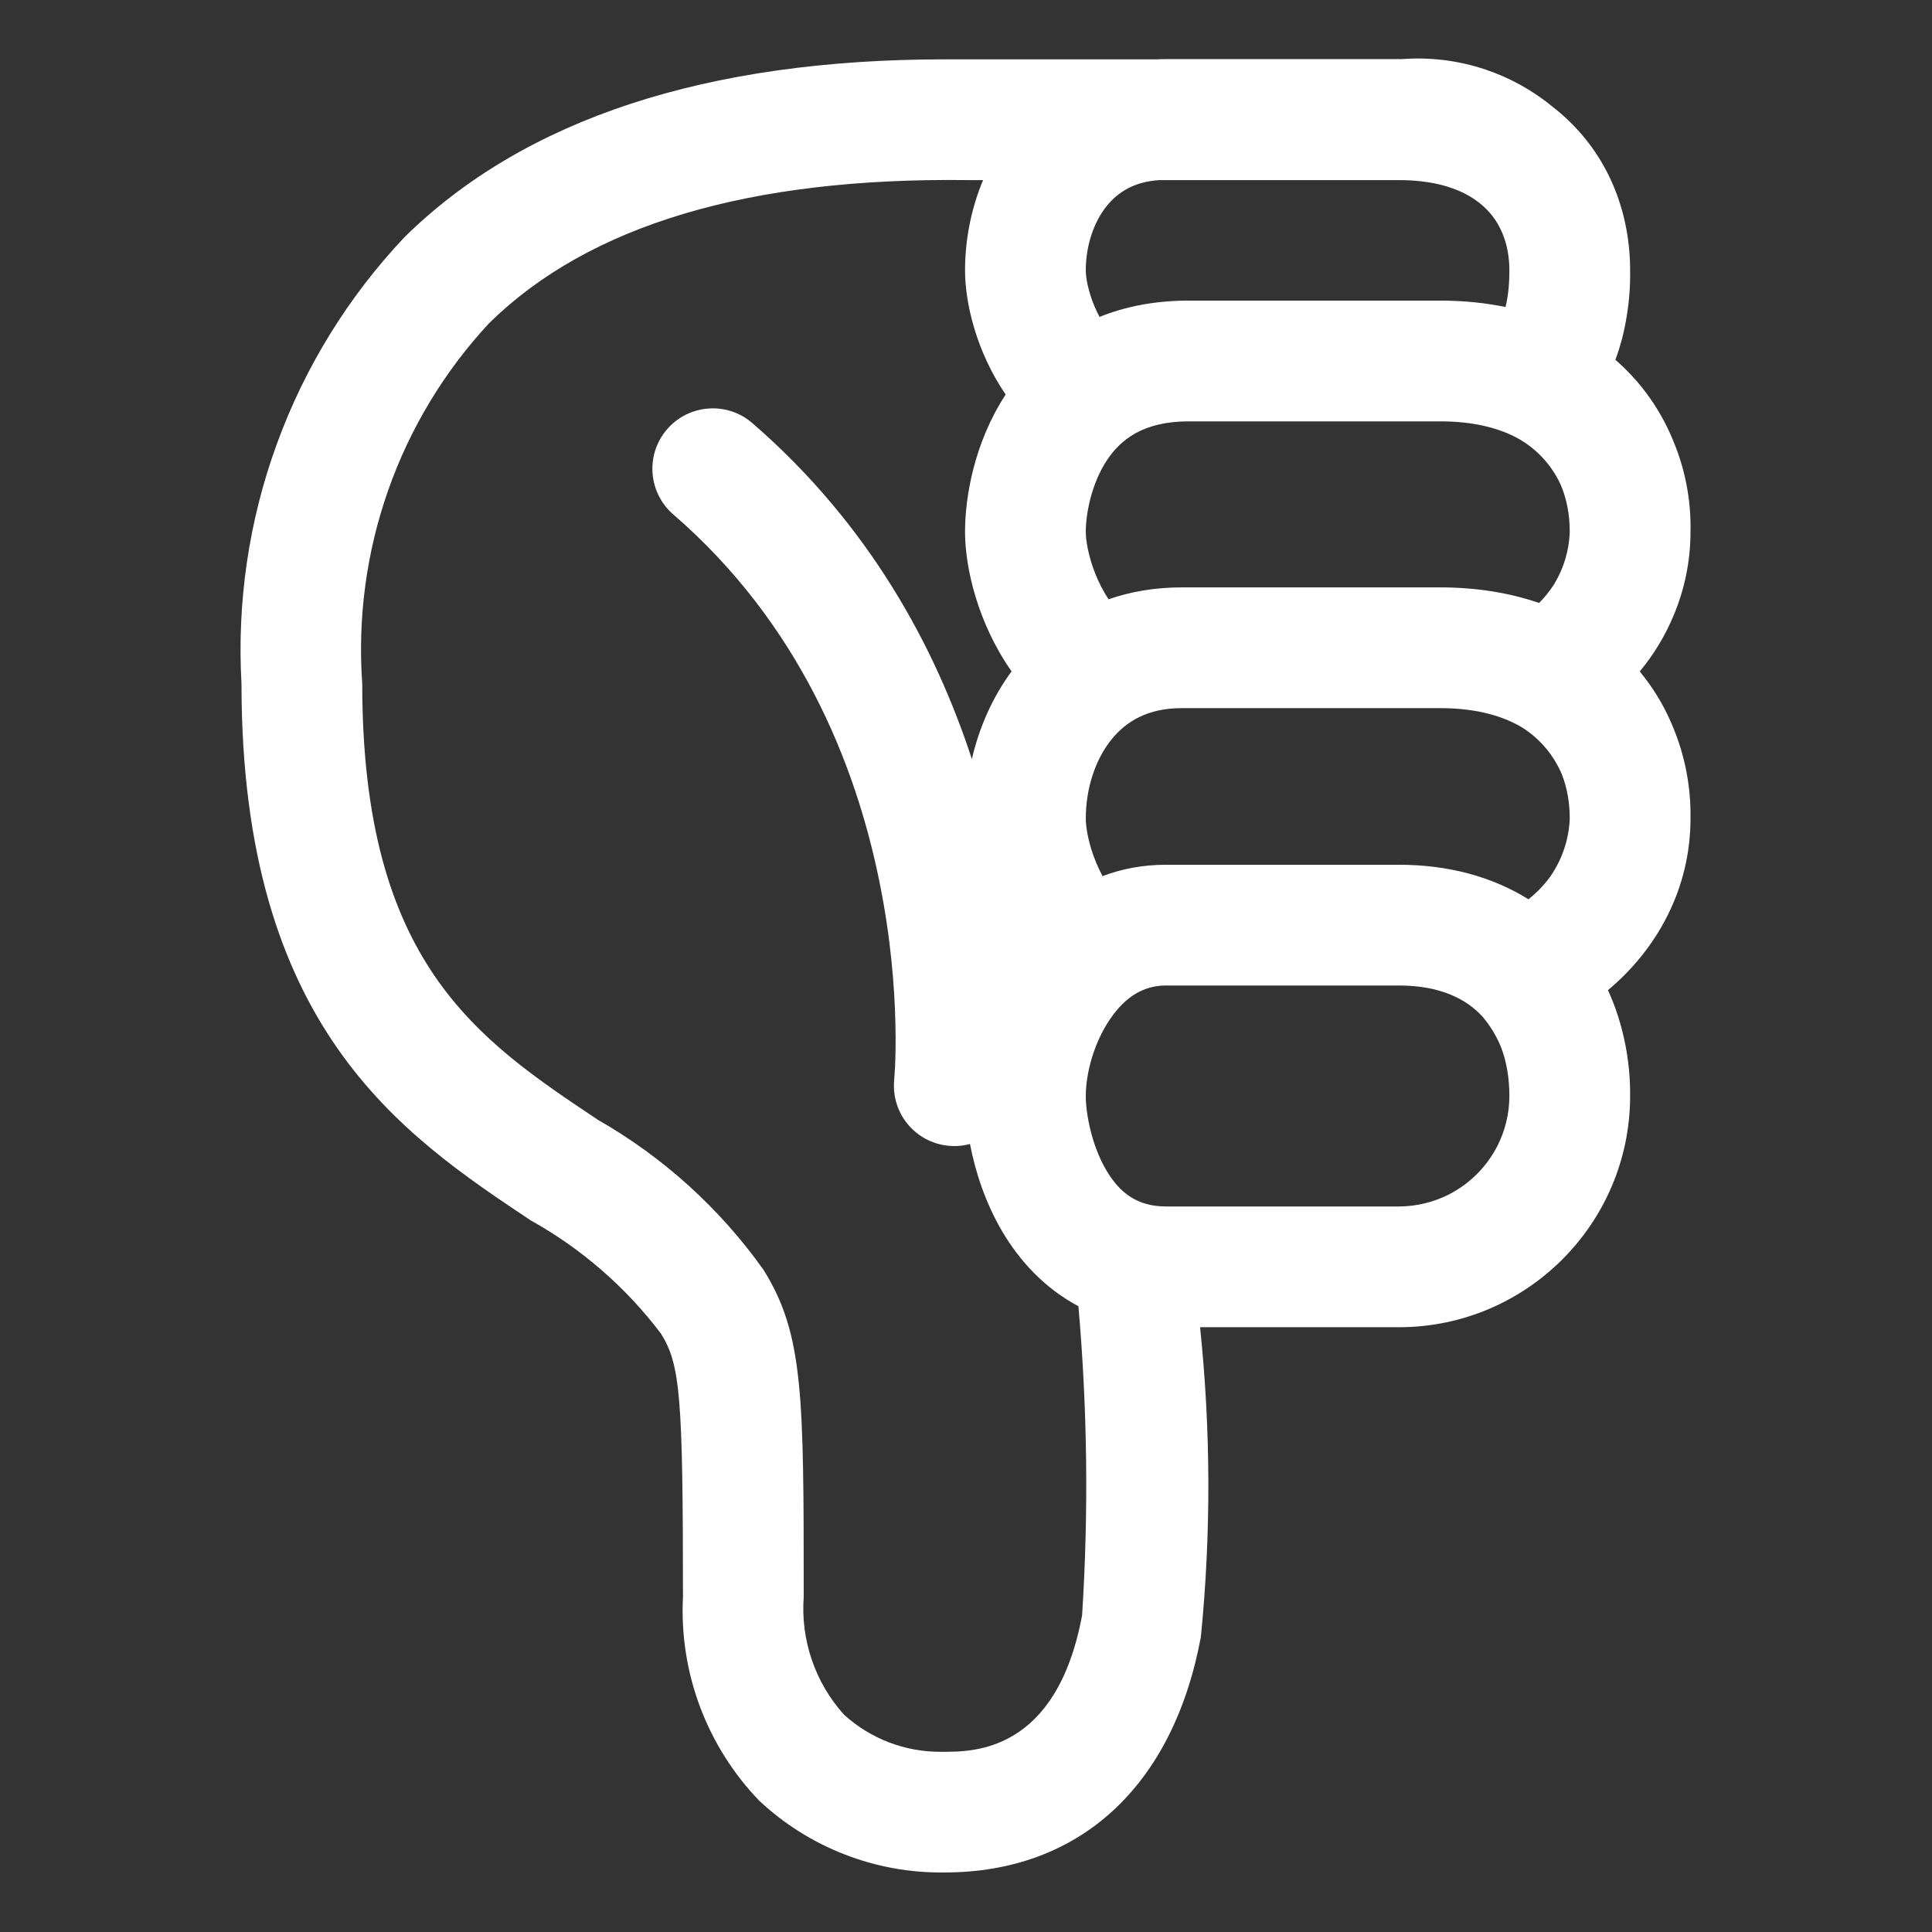 <?xml version="1.0" encoding="UTF-8"?> <svg xmlns="http://www.w3.org/2000/svg" viewBox="0 0 32.00 32.00"><rect x="0" y="0" width="32.00" height="32.00" fill="#333333" stroke="none"/><path fill="#ffffff" stroke="none" fill-opacity="1" stroke-width="1" stroke-opacity="1" color="rgb(51, 51, 51)" id="tSvg9fcd6b6cc5" title="Path 1" d="M6.7 3.928C5.77 4.912 5.051 6.077 4.587 7.349C4.122 8.621 3.923 9.975 4 11.328C4 17.018 6.653 18.788 8.785 20.21C8.785 20.21 8.786 20.21 8.786 20.211C9.63 20.68 10.367 21.32 10.949 22.091C11.268 22.604 11.312 23.134 11.312 26.453C11.281 27.071 11.377 27.689 11.594 28.269C11.812 28.849 12.145 29.379 12.575 29.825C13.405 30.603 14.505 31.029 15.643 31.014C17.874 31.014 19.428 29.595 19.89 27.114C20.06 25.407 20.055 23.688 19.877 21.983C20.975 21.983 22.072 21.983 23.17 21.983C25.282 21.983 27 20.265 27 18.153C27.002 17.867 26.976 17.583 26.921 17.305C26.86 16.992 26.765 16.688 26.633 16.4C27.455 15.713 28 14.71 28 13.559C28 13.557 28 13.555 28 13.553C28.008 13.032 27.908 12.518 27.71 12.042C27.594 11.759 27.442 11.489 27.253 11.24C27.223 11.2 27.192 11.16 27.16 11.121C27.393 10.84 27.581 10.529 27.719 10.197C27.899 9.77 28 9.303 28 8.809C28.012 8.272 27.906 7.739 27.691 7.247C27.688 7.239 27.684 7.231 27.681 7.223C27.5 6.807 27.241 6.423 26.9 6.092C26.853 6.046 26.805 6.002 26.756 5.959C26.841 5.731 26.904 5.489 26.944 5.234C26.985 4.986 27.004 4.735 27 4.482C27 4.482 27 4.481 27 4.481C27 3.553 26.67 2.654 25.973 1.99C25.89 1.91 25.802 1.835 25.711 1.764C25.384 1.496 25.01 1.289 24.608 1.153C24.157 1.001 23.68 0.942 23.206 0.98C23.194 0.98 23.182 0.98 23.17 0.979C21.884 0.979 20.598 0.979 19.312 0.979C19.26 0.979 19.209 0.981 19.157 0.983C17.988 0.983 16.819 0.983 15.649 0.983C11.7 0.983 8.687 1.971 6.7 3.928ZM16.031 2.983C16.115 2.983 16.199 2.983 16.283 2.983C16.08 3.466 15.984 3.985 15.984 4.481C15.984 5.016 16.171 5.824 16.657 6.535C16.132 7.336 15.984 8.242 15.984 8.809C15.984 9.409 16.198 10.327 16.755 11.12C16.431 11.559 16.216 12.061 16.097 12.573C15.494 10.726 14.406 8.691 12.46 7.007C12.042 6.646 11.411 6.692 11.049 7.11C10.688 7.527 10.734 8.159 11.151 8.52C13.245 10.331 14.167 12.656 14.56 14.574C14.757 15.531 14.819 16.371 14.831 16.97C14.838 17.268 14.832 17.504 14.825 17.662C14.821 17.741 14.817 17.8 14.814 17.838C14.813 17.857 14.812 17.87 14.811 17.877C14.811 17.879 14.811 17.881 14.811 17.883C14.756 18.433 15.156 18.922 15.706 18.977C15.83 18.99 15.951 18.979 16.066 18.948C16.154 19.408 16.322 19.924 16.601 20.398C16.884 20.878 17.298 21.336 17.862 21.635C18.011 23.337 18.032 25.048 17.923 26.754C17.5 29.02 16.123 29.016 15.622 29.015C15.61 29.015 15.599 29.015 15.587 29.015C14.992 29.02 14.416 28.799 13.977 28.398C13.741 28.135 13.56 27.827 13.446 27.492C13.332 27.158 13.286 26.804 13.312 26.452C13.312 23.11 13.312 22.101 12.646 21.032C11.922 20.014 10.985 19.165 9.9 18.546C9.898 18.544 9.896 18.543 9.893 18.541C7.896 17.207 6 15.94 6 11.327C5.922 10.24 6.068 9.149 6.429 8.122C6.79 7.094 7.359 6.152 8.1 5.354C9.76 3.722 12.416 2.937 16.031 2.983ZM23.171 2.983C23.86 2.983 24.375 3.175 24.68 3.529C24.881 3.765 25 4.085 25 4.481C25 4.731 24.975 4.929 24.936 5.085C24.596 5.015 24.235 4.979 23.856 4.979C22.467 4.979 21.077 4.979 19.688 4.979C19.126 4.979 18.635 5.078 18.212 5.249C18.18 5.19 18.151 5.129 18.125 5.066C18.017 4.807 17.984 4.582 17.984 4.481C17.984 4.068 18.116 3.676 18.335 3.407C18.519 3.181 18.788 3.008 19.206 2.983C20.527 2.983 21.849 2.983 23.171 2.983ZM25.492 9.987C24.998 9.817 24.448 9.729 23.856 9.729C22.428 9.729 20.999 9.729 19.571 9.729C19.132 9.729 18.727 9.799 18.361 9.926C18.275 9.796 18.202 9.653 18.143 9.506C18.023 9.206 17.984 8.942 17.984 8.809C17.984 8.518 18.073 8.018 18.334 7.623C18.557 7.287 18.928 6.979 19.688 6.979C21.077 6.979 22.467 6.979 23.856 6.979C24.377 6.979 24.776 7.078 25.077 7.227C25.354 7.366 25.588 7.579 25.751 7.844C25.788 7.903 25.82 7.964 25.849 8.026C25.946 8.252 26 8.514 26 8.809C25.99 9.111 25.903 9.407 25.747 9.666C25.743 9.672 25.739 9.679 25.736 9.685C25.667 9.791 25.585 9.893 25.492 9.987ZM25.794 12.67C25.82 12.717 25.844 12.766 25.865 12.815C25.952 13.032 26 13.281 26 13.559C25.986 13.904 25.873 14.239 25.675 14.522C25.577 14.658 25.456 14.783 25.316 14.895C24.717 14.521 23.988 14.323 23.17 14.323C21.884 14.323 20.598 14.323 19.312 14.323C18.927 14.323 18.577 14.392 18.262 14.511C18.224 14.441 18.19 14.37 18.159 14.296C18.027 13.982 17.984 13.699 17.984 13.559C17.984 13.062 18.14 12.585 18.405 12.254C18.649 11.948 19.012 11.729 19.571 11.729C20.999 11.729 22.428 11.729 23.856 11.729C24.477 11.729 24.924 11.87 25.238 12.066C25.47 12.219 25.661 12.425 25.794 12.67ZM19.309 19.983C18.836 19.981 18.545 19.758 18.324 19.383C18.078 18.965 17.984 18.44 17.984 18.153C17.984 17.776 18.12 17.267 18.389 16.876C18.642 16.505 18.946 16.323 19.312 16.323C20.598 16.323 21.884 16.323 23.17 16.323C23.86 16.323 24.288 16.55 24.549 16.832C24.553 16.836 24.556 16.84 24.56 16.844C24.689 16.998 24.791 17.169 24.865 17.352C24.951 17.581 25 17.849 25 18.153C25 18.445 24.93 18.73 24.799 18.985C24.624 19.325 24.347 19.603 24.008 19.779C23.752 19.911 23.464 19.982 23.17 19.983C21.884 19.983 20.598 19.983 19.312 19.983C19.311 19.983 19.31 19.983 19.309 19.983Z"></path></svg> 